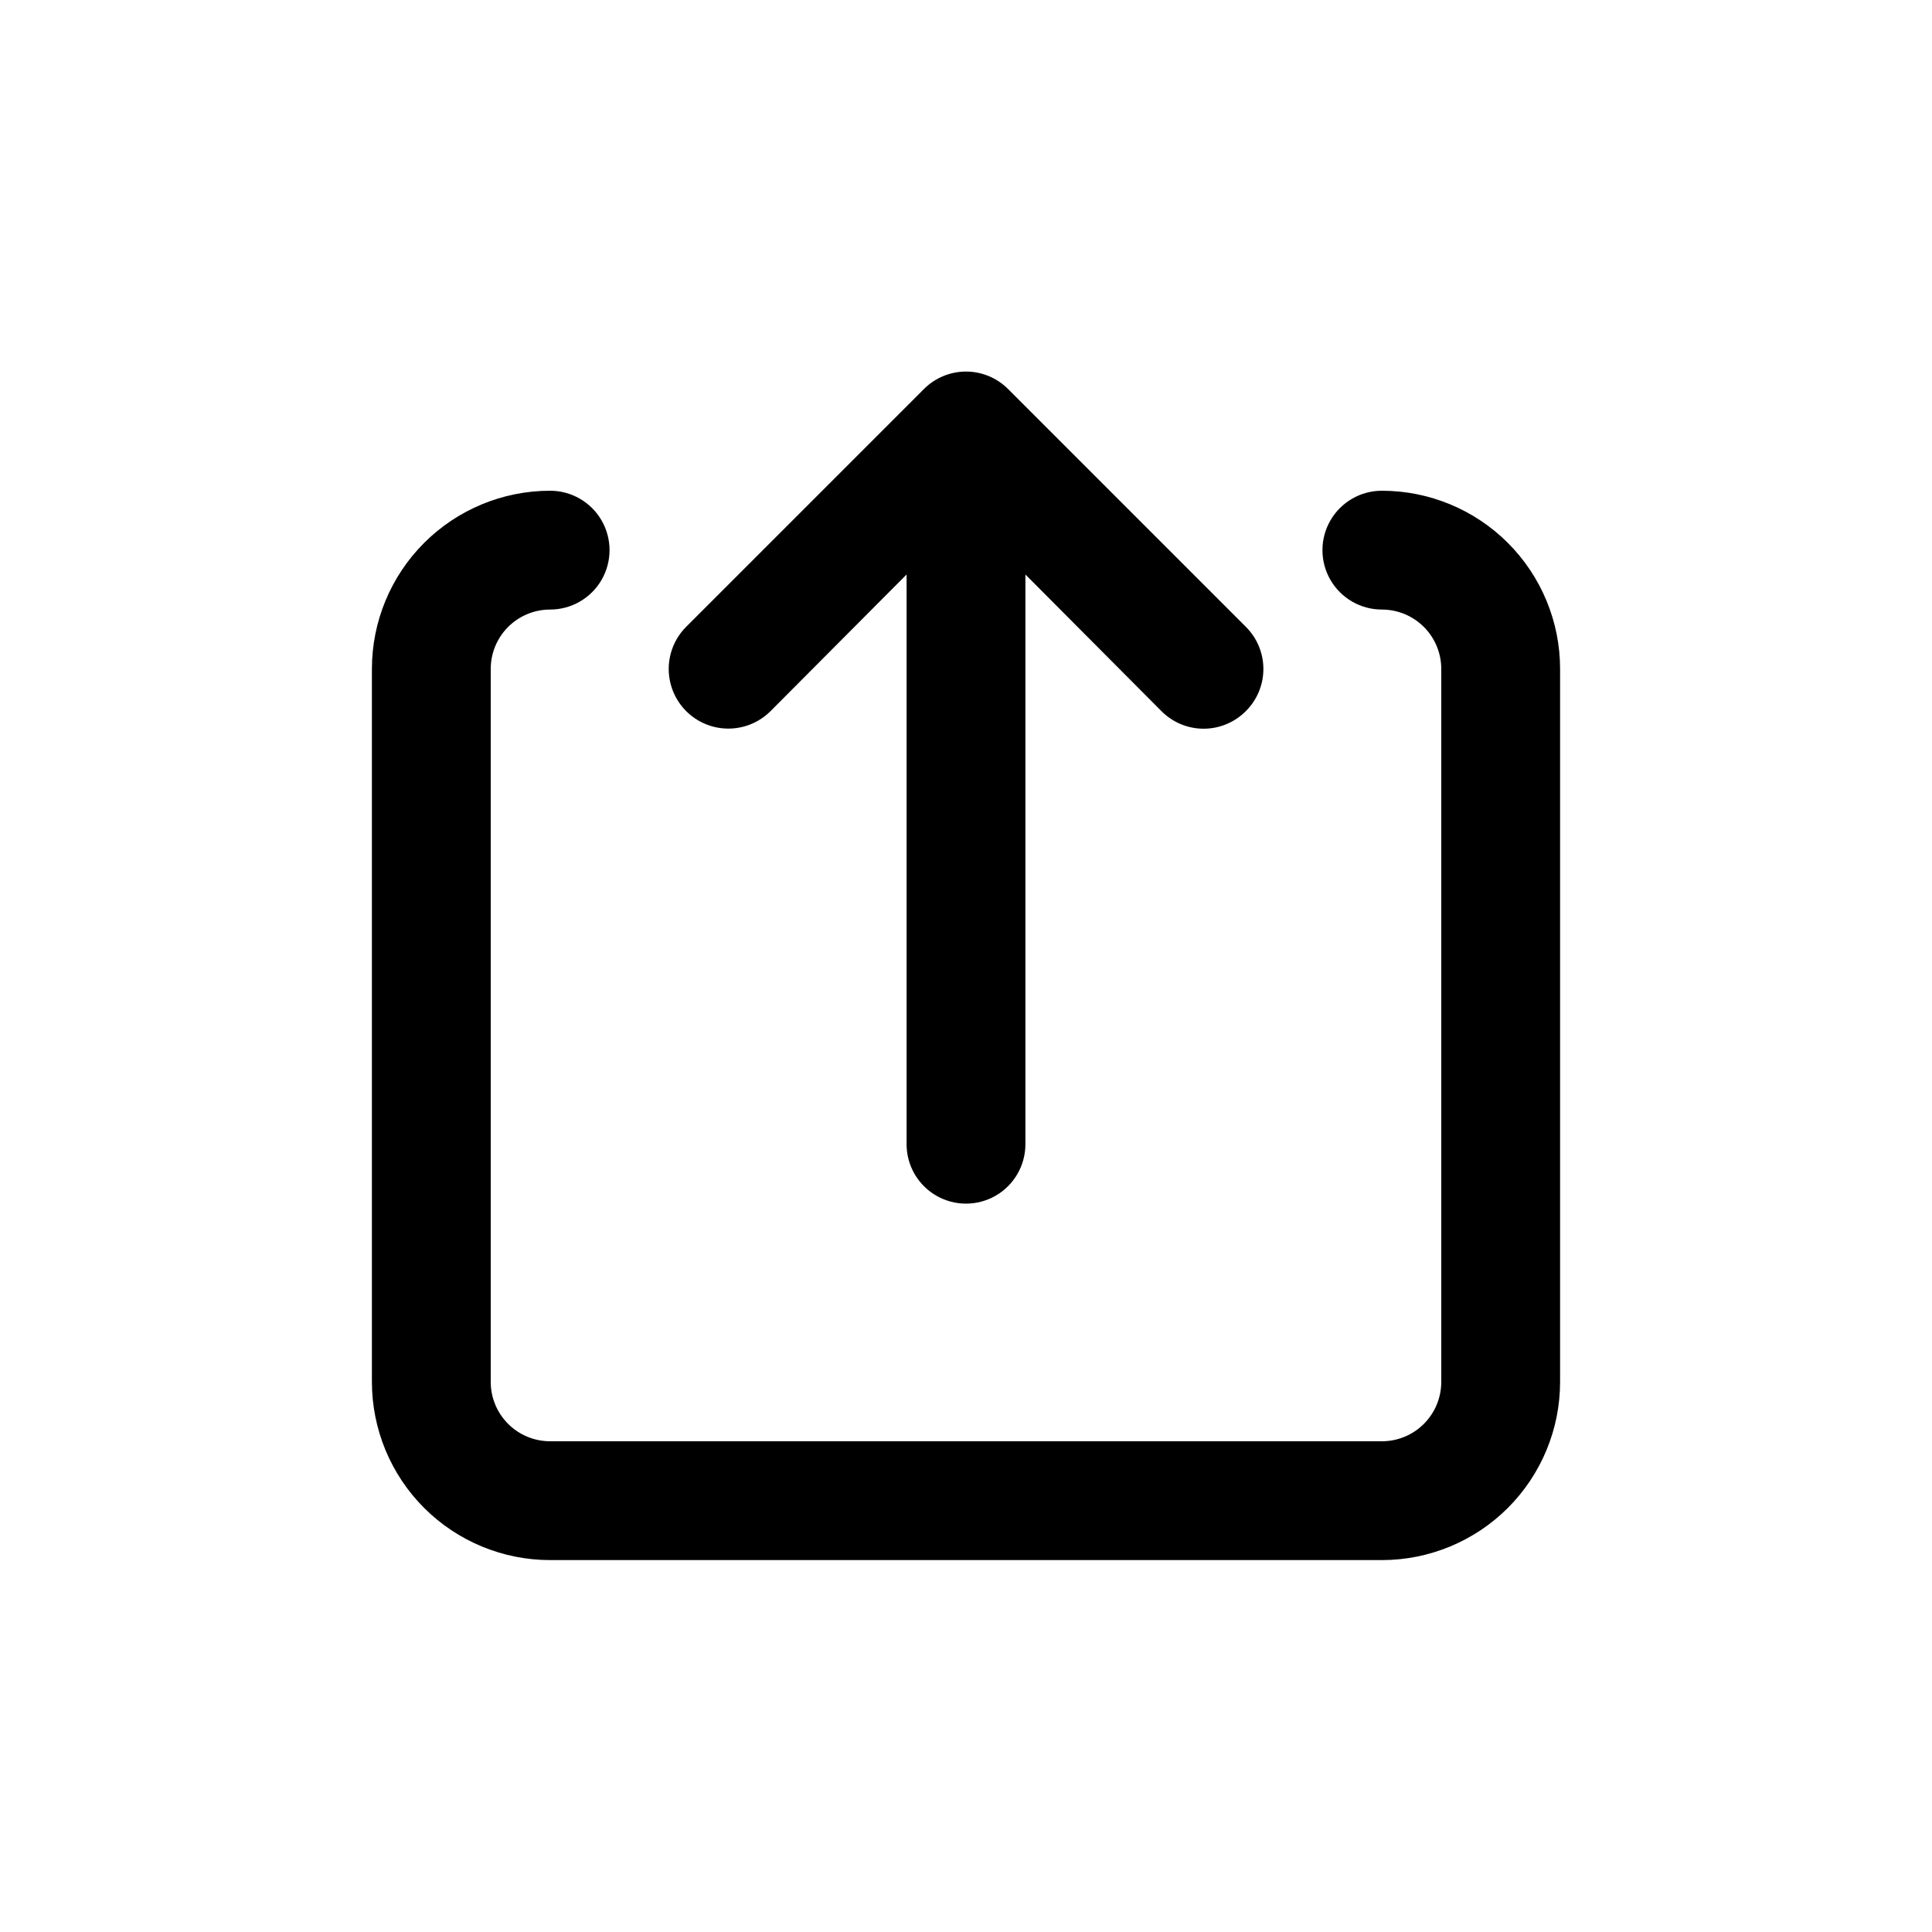 <?xml version="1.0" encoding="UTF-8"?>
<!-- The Best Svg Icon site in the world: iconSvg.co, Visit us! https://iconsvg.co -->
<svg fill="#000000" width="800px" height="800px" version="1.1" viewBox="144 144 512 512" xmlns="http://www.w3.org/2000/svg">
 <path d="m557.44 321.28v188.93c0 12.527-4.977 24.539-13.832 33.398-8.859 8.855-20.871 13.832-33.398 13.832h-220.42c-12.527 0-24.539-4.977-33.398-13.832-8.855-8.859-13.832-20.871-13.832-33.398v-188.93c0-12.527 4.977-24.539 13.832-33.398 8.859-8.855 20.871-13.832 33.398-13.832 5.625 0 10.824 3 13.637 7.871 2.812 4.871 2.812 10.871 0 15.746-2.812 4.871-8.012 7.871-13.637 7.871-4.176 0-8.18 1.656-11.133 4.609s-4.609 6.957-4.609 11.133v188.93c0 4.176 1.656 8.18 4.609 11.133s6.957 4.609 11.133 4.609h220.42c4.176 0 8.18-1.656 11.133-4.609s4.609-6.957 4.609-11.133v-188.93c0-4.176-1.656-8.18-4.609-11.133s-6.957-4.609-11.133-4.609c-5.625 0-10.824-3-13.637-7.871-2.812-4.875-2.812-10.875 0-15.746 2.812-4.871 8.012-7.871 13.637-7.871 12.527 0 24.539 4.977 33.398 13.832 8.855 8.859 13.832 20.871 13.832 33.398zm-209.24 11.18 36.055-36.211v150.98c0 5.625 3 10.824 7.871 13.637s10.875 2.812 15.746 0 7.871-8.012 7.871-13.637v-150.98l36.055 36.211c2.957 2.981 6.981 4.656 11.18 4.656 4.195 0 8.219-1.676 11.176-4.656 2.981-2.957 4.656-6.981 4.656-11.18 0-4.195-1.676-8.223-4.656-11.176l-62.977-62.977c-2.957-2.981-6.981-4.66-11.176-4.66-4.199 0-8.223 1.68-11.18 4.66l-62.977 62.977c-3.992 3.992-5.555 9.812-4.09 15.27 1.461 5.453 5.723 9.715 11.176 11.176 5.457 1.465 11.277-0.098 15.27-4.09z"/>
</svg>